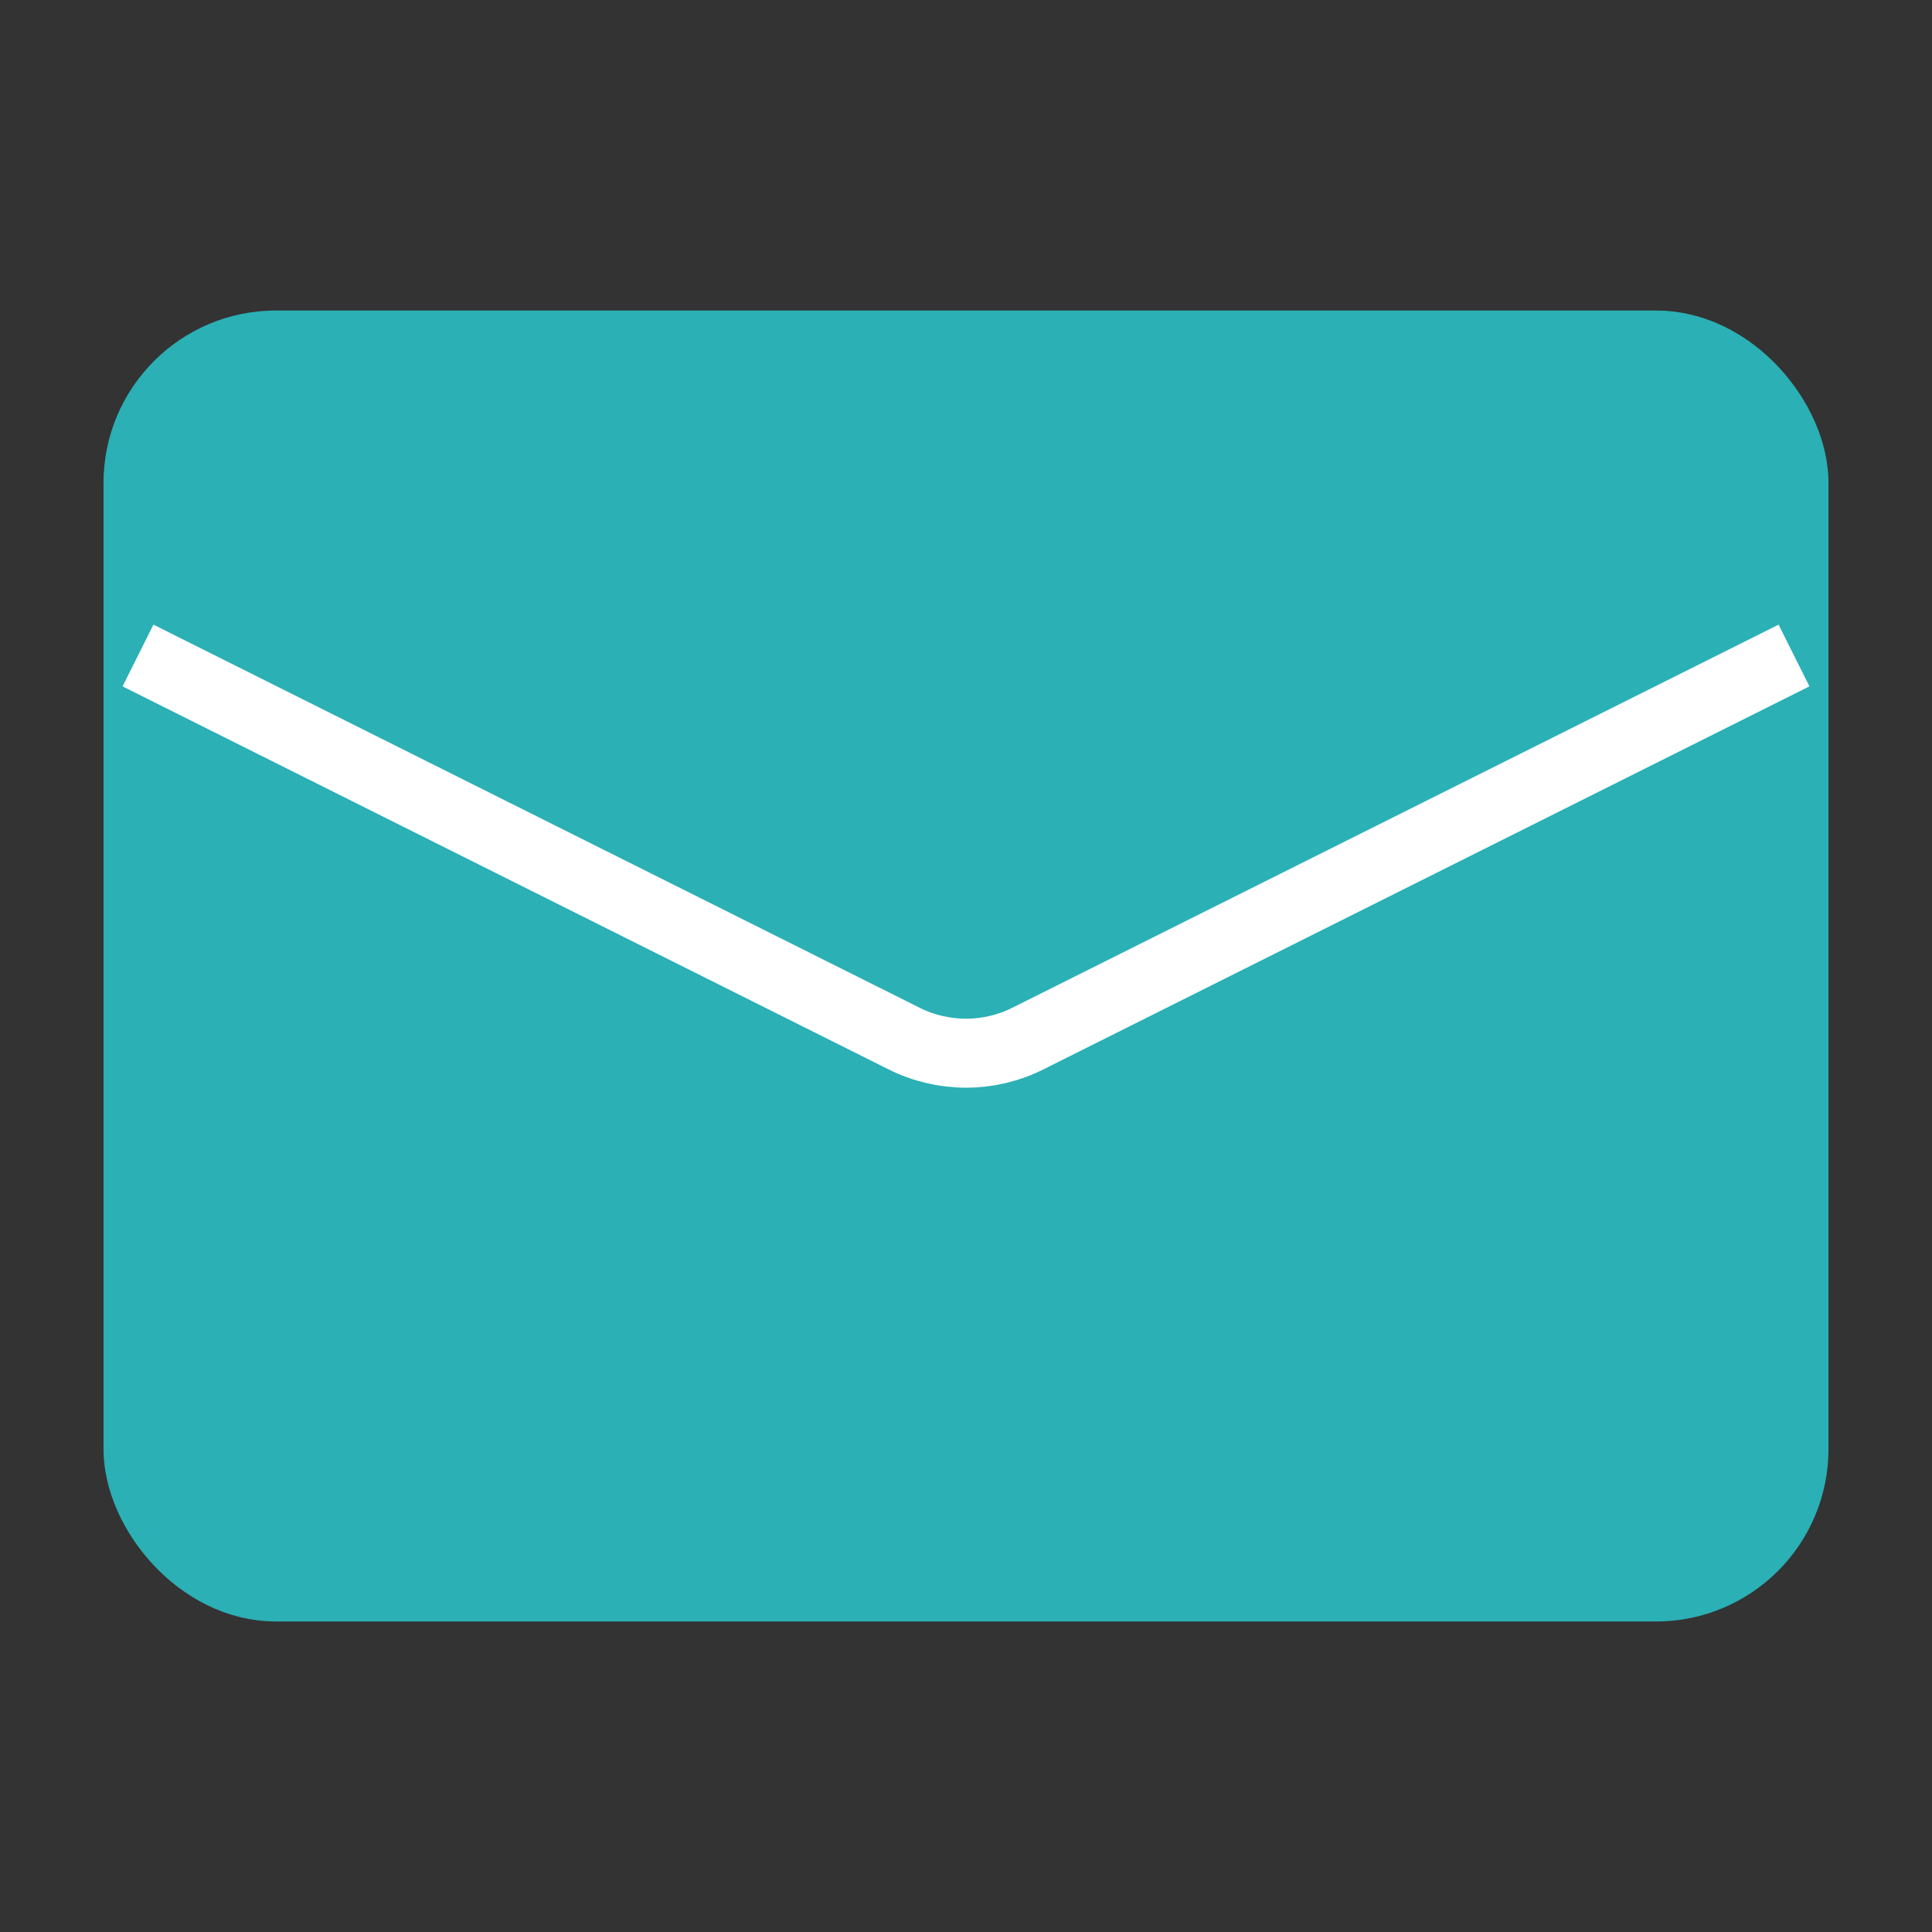 <?xml version="1.0" encoding="UTF-8"?> <svg xmlns="http://www.w3.org/2000/svg" width="28" height="28" viewBox="0 0 28 28" fill="none"><rect x="0" y="0" width="28" height="28" fill="#333333" stroke="none"/> <rect x="2" y="5" width="24" height="18" rx="2" fill="#2AB0B5" stroke="#2AB0B5"></rect> <path d="M2 9.5L13.106 15.053C13.669 15.334 14.331 15.334 14.894 15.053L26 9.5" stroke="white"></path> </svg> 